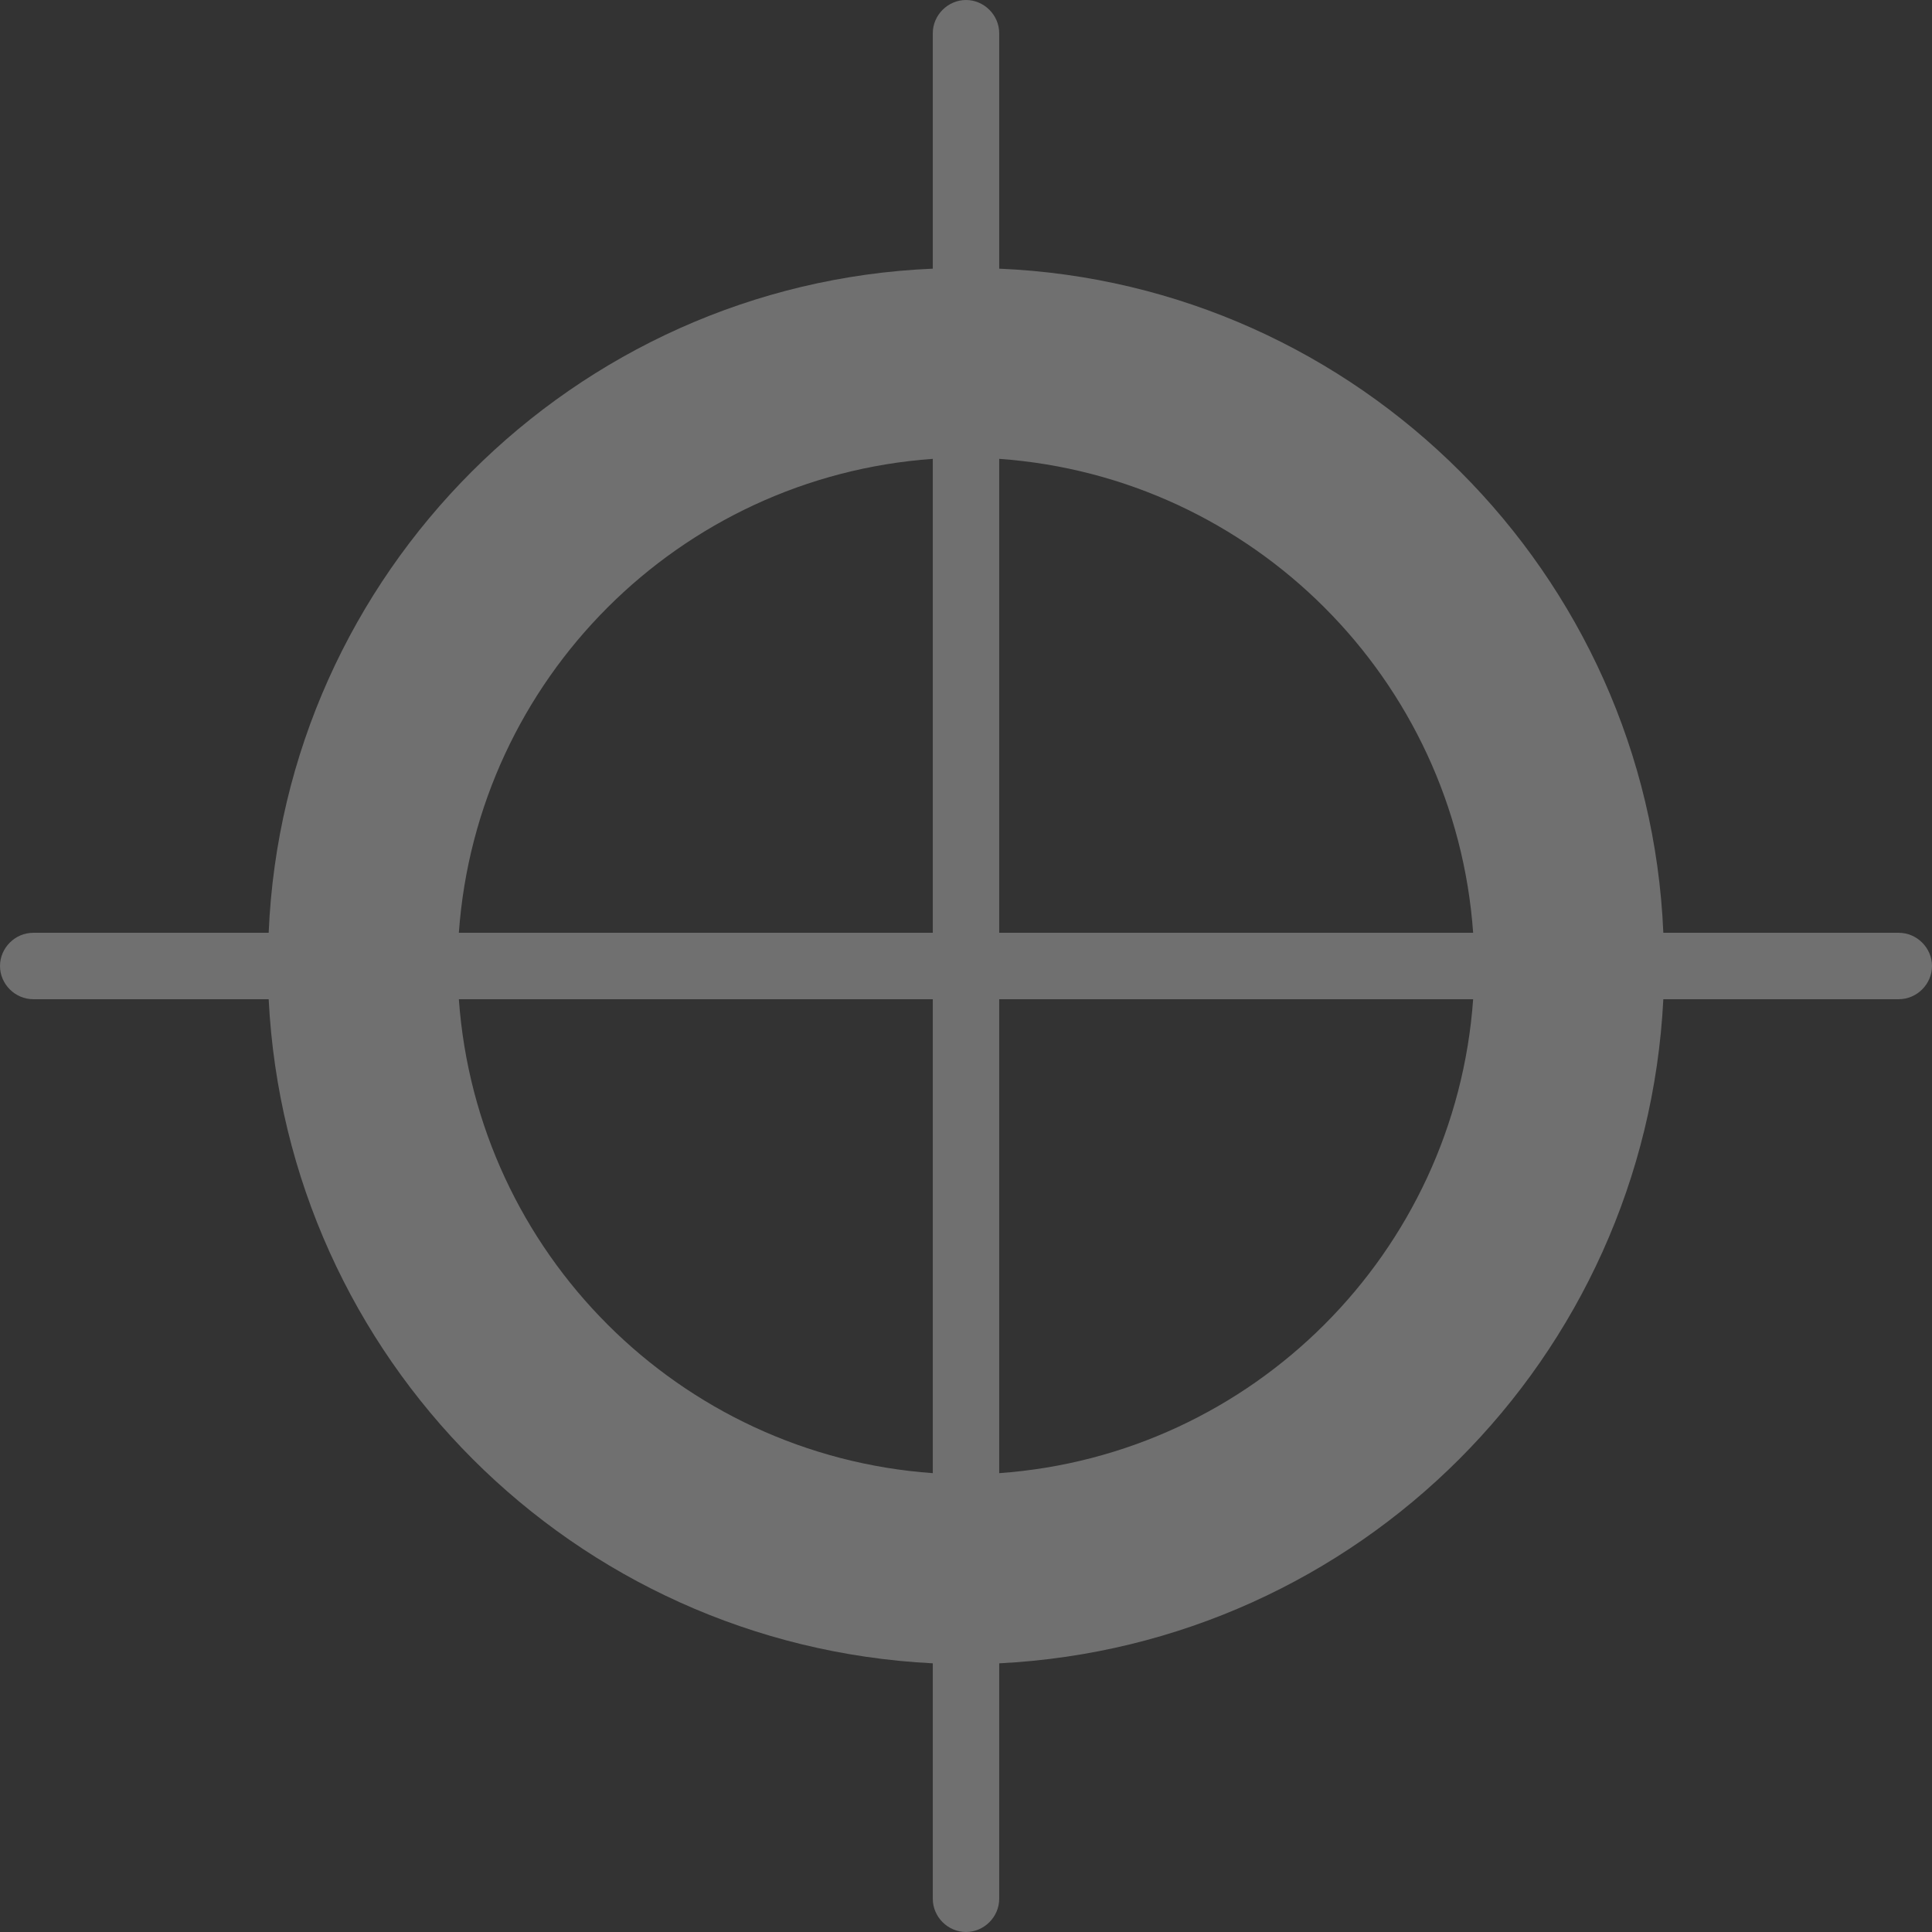<svg width="64" height="64" viewBox="0 0 64 64" fill="none" xmlns="http://www.w3.org/2000/svg">
<rect x="0" y="0" width="64" height="64" fill="#333333" stroke="none"/>
<path d="M62.9 30.9H55.1C54.6 19 45 9.4 33.1 8.9V1.1C33.1 0.5 32.6 0 32 0C31.4 0 30.9 0.5 30.9 1.1V8.9C19 9.4 9.4 19 8.9 30.9H1.1C0.5 30.9 0 31.4 0 32C0 32.6 0.5 33.1 1.1 33.1H8.9C9.5 45 19 54.5 30.9 55.1V62.9C30.9 63.5 31.4 64 32 64C32.6 64 33.1 63.5 33.1 62.9V55.1C45 54.5 54.5 45 55.1 33.1H62.9C63.5 33.1 64 32.6 64 32C64 31.4 63.5 30.9 62.9 30.9ZM48.8 30.9H33.1V15.2C41.5 15.8 48.2 22.5 48.8 30.9ZM30.9 15.2V30.9H15.2C15.8 22.5 22.5 15.8 30.9 15.2ZM15.2 33.1H30.9V48.8C22.5 48.2 15.8 41.5 15.2 33.1ZM33.1 48.8V33.1H48.8C48.2 41.5 41.5 48.2 33.1 48.8Z" fill="white" fill-opacity="0.3"/>
</svg>
